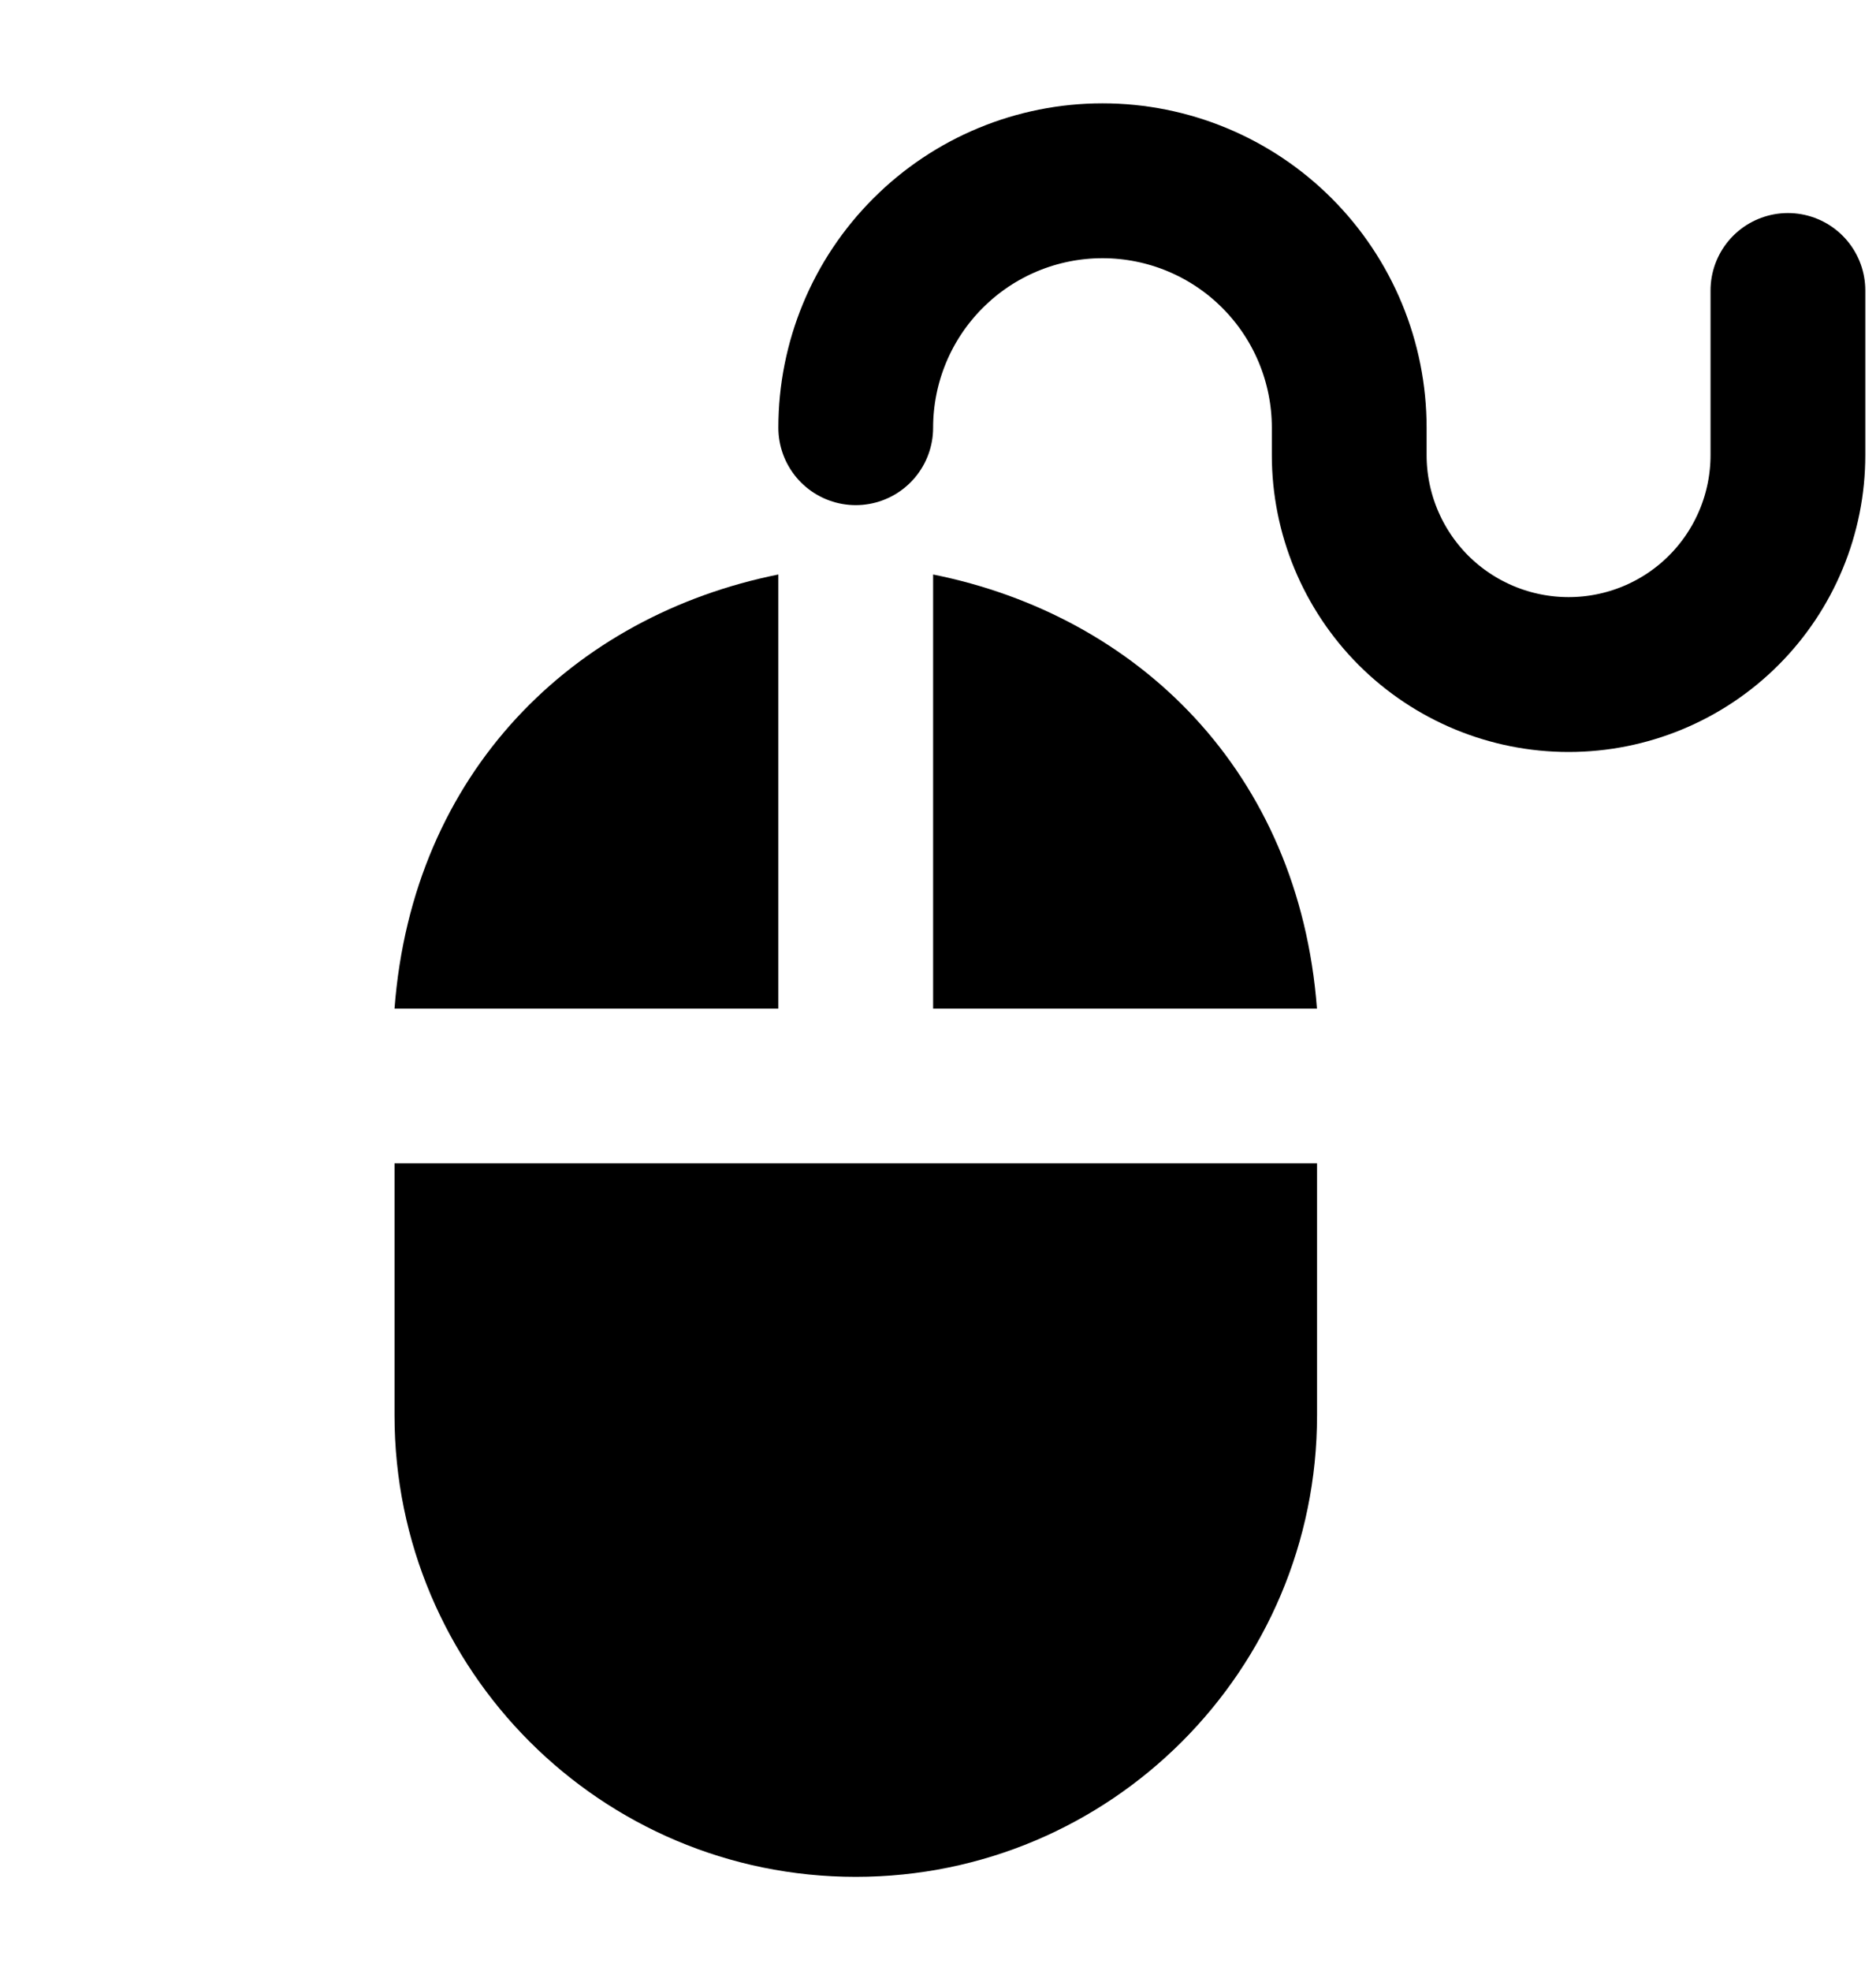 <svg width="20" height="21" viewBox="0 0 20 21" fill="none" xmlns="http://www.w3.org/2000/svg">
<path fill-rule="evenodd" clip-rule="evenodd" d="M4.206 12.395C6.577 12.395 11.343 12.395 14.041 12.395V15.079C14.041 17.795 11.839 19.997 9.123 19.997C6.408 19.997 4.206 17.795 4.206 15.079V12.395Z" fill="black"/>
<path fill-rule="evenodd" clip-rule="evenodd" d="M4.206 10.746H8.298V6.121C6.116 6.559 4.397 8.223 4.206 10.746Z" fill="black"/>
<path fill-rule="evenodd" clip-rule="evenodd" d="M14.04 10.746H9.948V6.121C12.13 6.559 13.849 8.223 14.04 10.746Z" fill="black"/>
<path d="M9.123 4.557C9.123 3.859 9.4 3.19 9.894 2.697C10.387 2.203 11.056 1.926 11.754 1.926C12.451 1.926 13.121 2.203 13.614 2.697C14.107 3.19 14.384 3.859 14.384 4.557V4.849C14.384 5.469 14.631 6.064 15.069 6.503C15.508 6.941 16.103 7.187 16.723 7.187C17.343 7.187 17.938 6.941 18.376 6.503C18.815 6.064 19.061 5.469 19.061 4.849V3.095" stroke="black" stroke-width="1.65" stroke-linecap="round" stroke-linejoin="round"/>
</svg>
